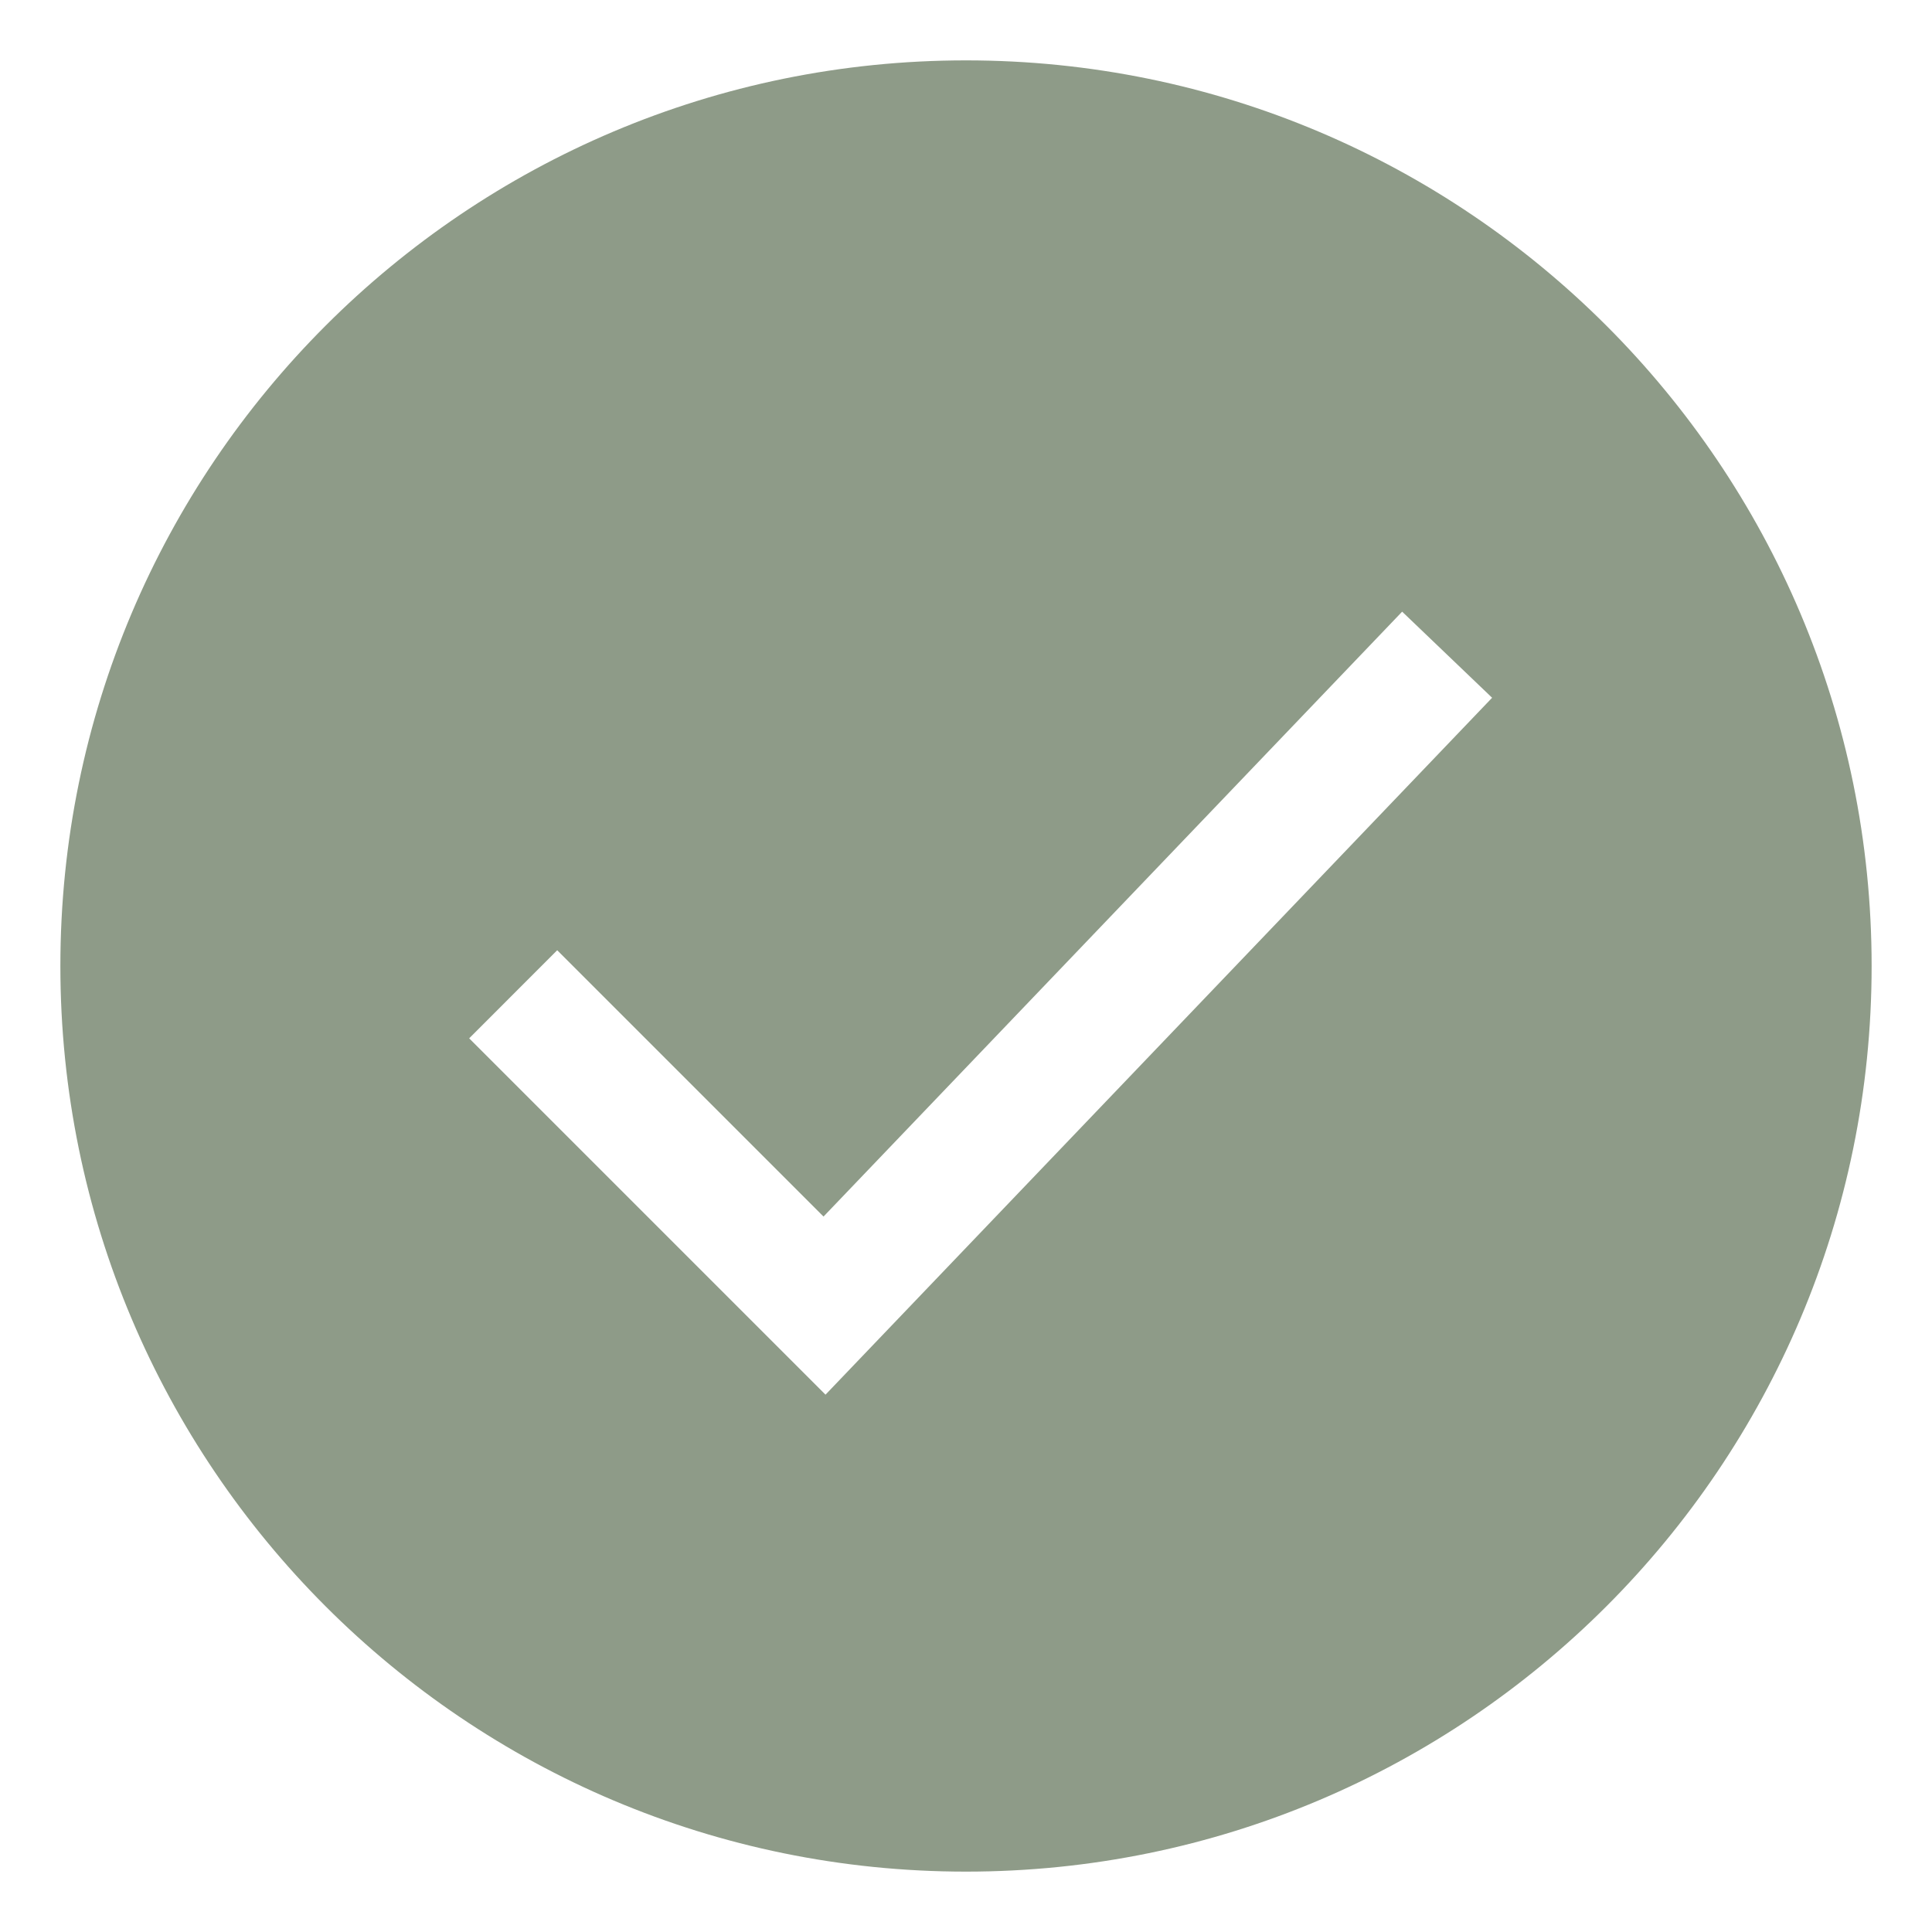 <?xml version="1.0" encoding="UTF-8"?> <svg xmlns="http://www.w3.org/2000/svg" viewBox="0 0 32.00 32.00" data-guides="{&quot;vertical&quot;:[],&quot;horizontal&quot;:[]}"><defs></defs><path fill="#8E9B88" stroke="none" fill-opacity="1" stroke-width="1" stroke-opacity="1" clip-rule="evenodd" color="rgb(51, 51, 51)" fill-rule="evenodd" id="tSvga1d20ba995" title="Path 1" d="M16 31C24.284 31 31 24.284 31 16C31 7.716 24.284 1 16 1C7.716 1 1 7.716 1 16C1 24.284 7.716 31 16 31ZM24.714 11.557C24.217 11.081 23.72 10.606 23.224 10.131C20.029 13.471 16.834 16.81 13.64 20.15C12.17 18.68 10.699 17.21 9.229 15.739C8.743 16.226 8.257 16.712 7.771 17.198C9.738 19.165 11.705 21.133 13.673 23.1C17.353 19.252 21.034 15.404 24.714 11.557Z"></path></svg> 
